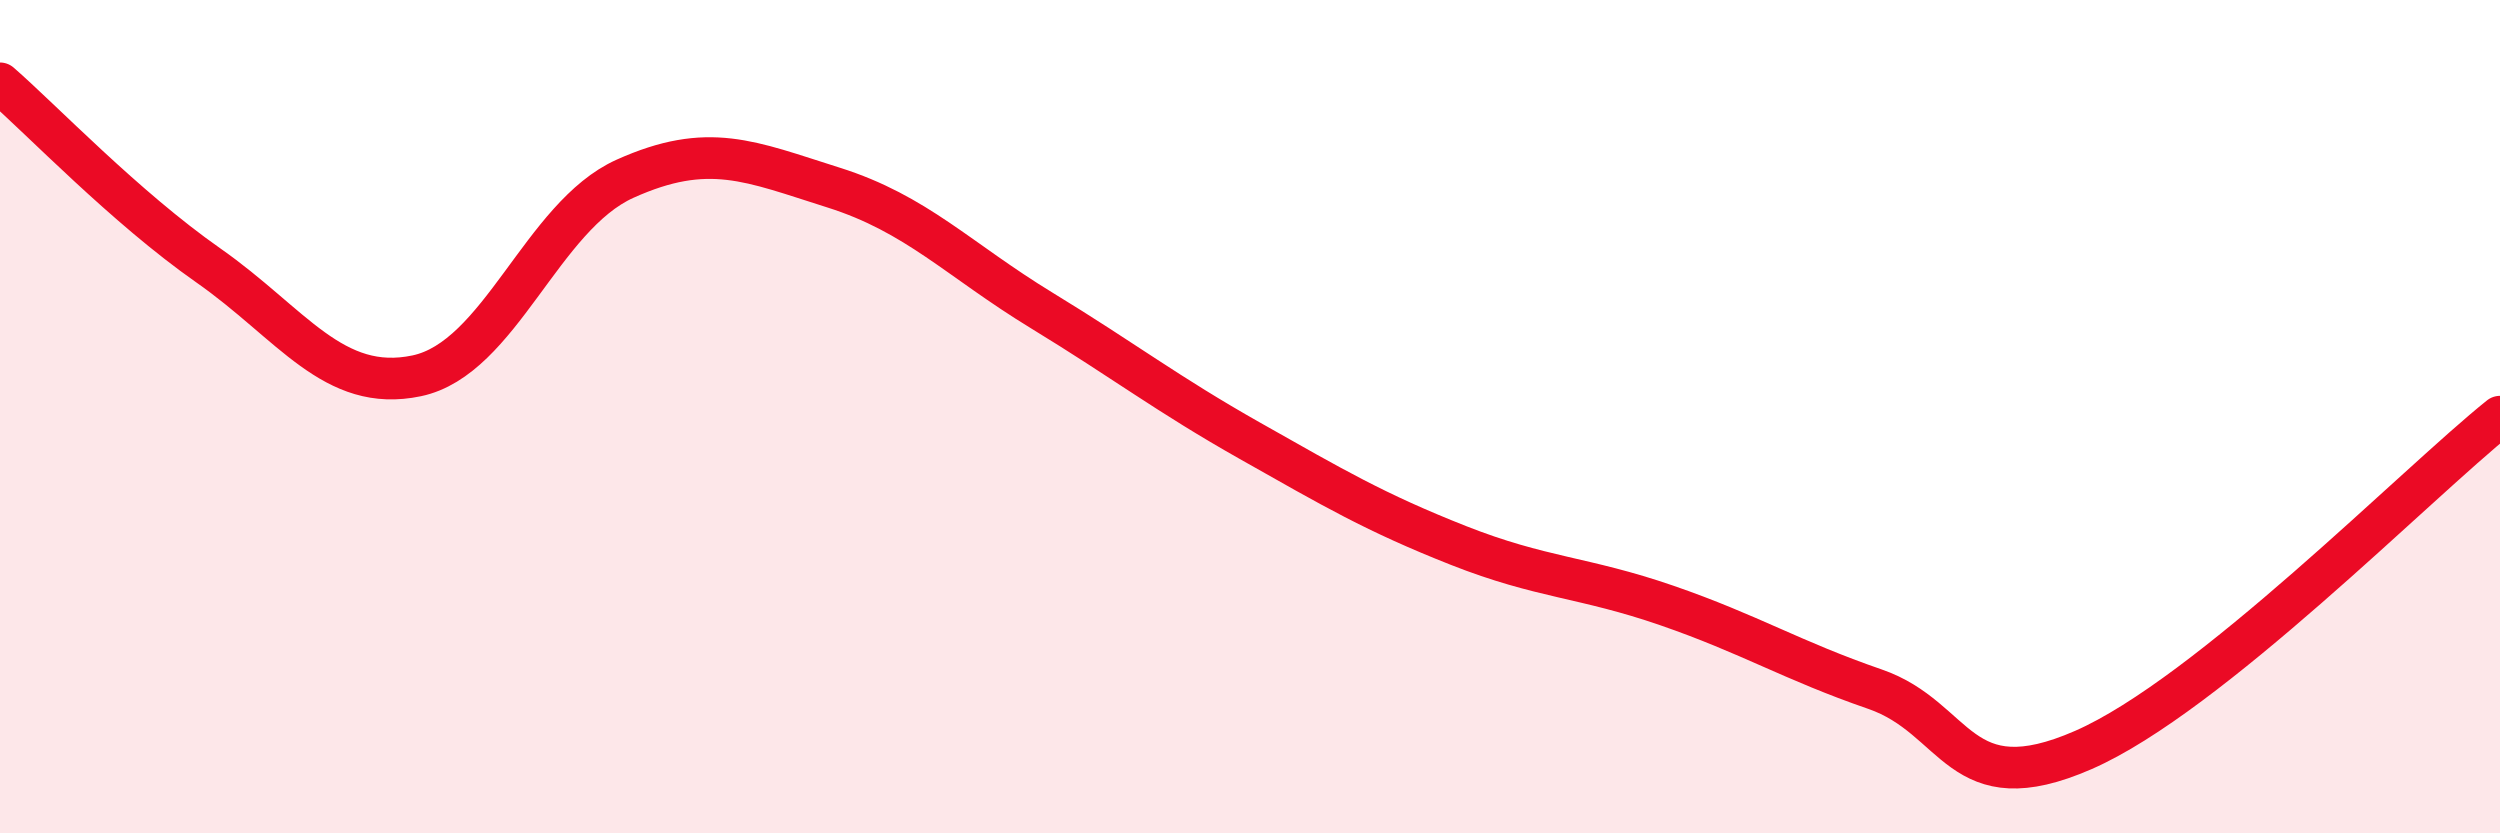 
    <svg width="60" height="20" viewBox="0 0 60 20" xmlns="http://www.w3.org/2000/svg">
      <path
        d="M 0,2 C 1,2.87 3,4.97 5,6.37 C 7,7.77 8,9.44 10,9.02 C 12,8.6 13,5.19 15,4.29 C 17,3.39 18,3.87 20,4.5 C 22,5.13 23,6.23 25,7.45 C 27,8.67 28,9.45 30,10.58 C 32,11.71 33,12.3 35,13.09 C 37,13.88 38,13.84 40,14.53 C 42,15.22 43,15.85 45,16.54 C 47,17.23 47,19.31 50,18 C 53,16.69 58,11.6 60,10L60 20L0 20Z"
        fill="#EB0A25"
        opacity="0.1"
        stroke-linecap="round"
        stroke-linejoin="round"
      />
      <path
        d="M 0,2 C 1,2.87 3,4.97 5,6.37 C 7,7.77 8,9.44 10,9.02 C 12,8.6 13,5.19 15,4.29 C 17,3.39 18,3.87 20,4.5 C 22,5.13 23,6.23 25,7.45 C 27,8.67 28,9.45 30,10.58 C 32,11.71 33,12.3 35,13.09 C 37,13.88 38,13.84 40,14.53 C 42,15.22 43,15.85 45,16.54 C 47,17.23 47,19.31 50,18 C 53,16.69 58,11.6 60,10"
        stroke="#EB0A25"
        stroke-width="1"
        fill="none"
        stroke-linecap="round"
        stroke-linejoin="round"
      />
    </svg>
  